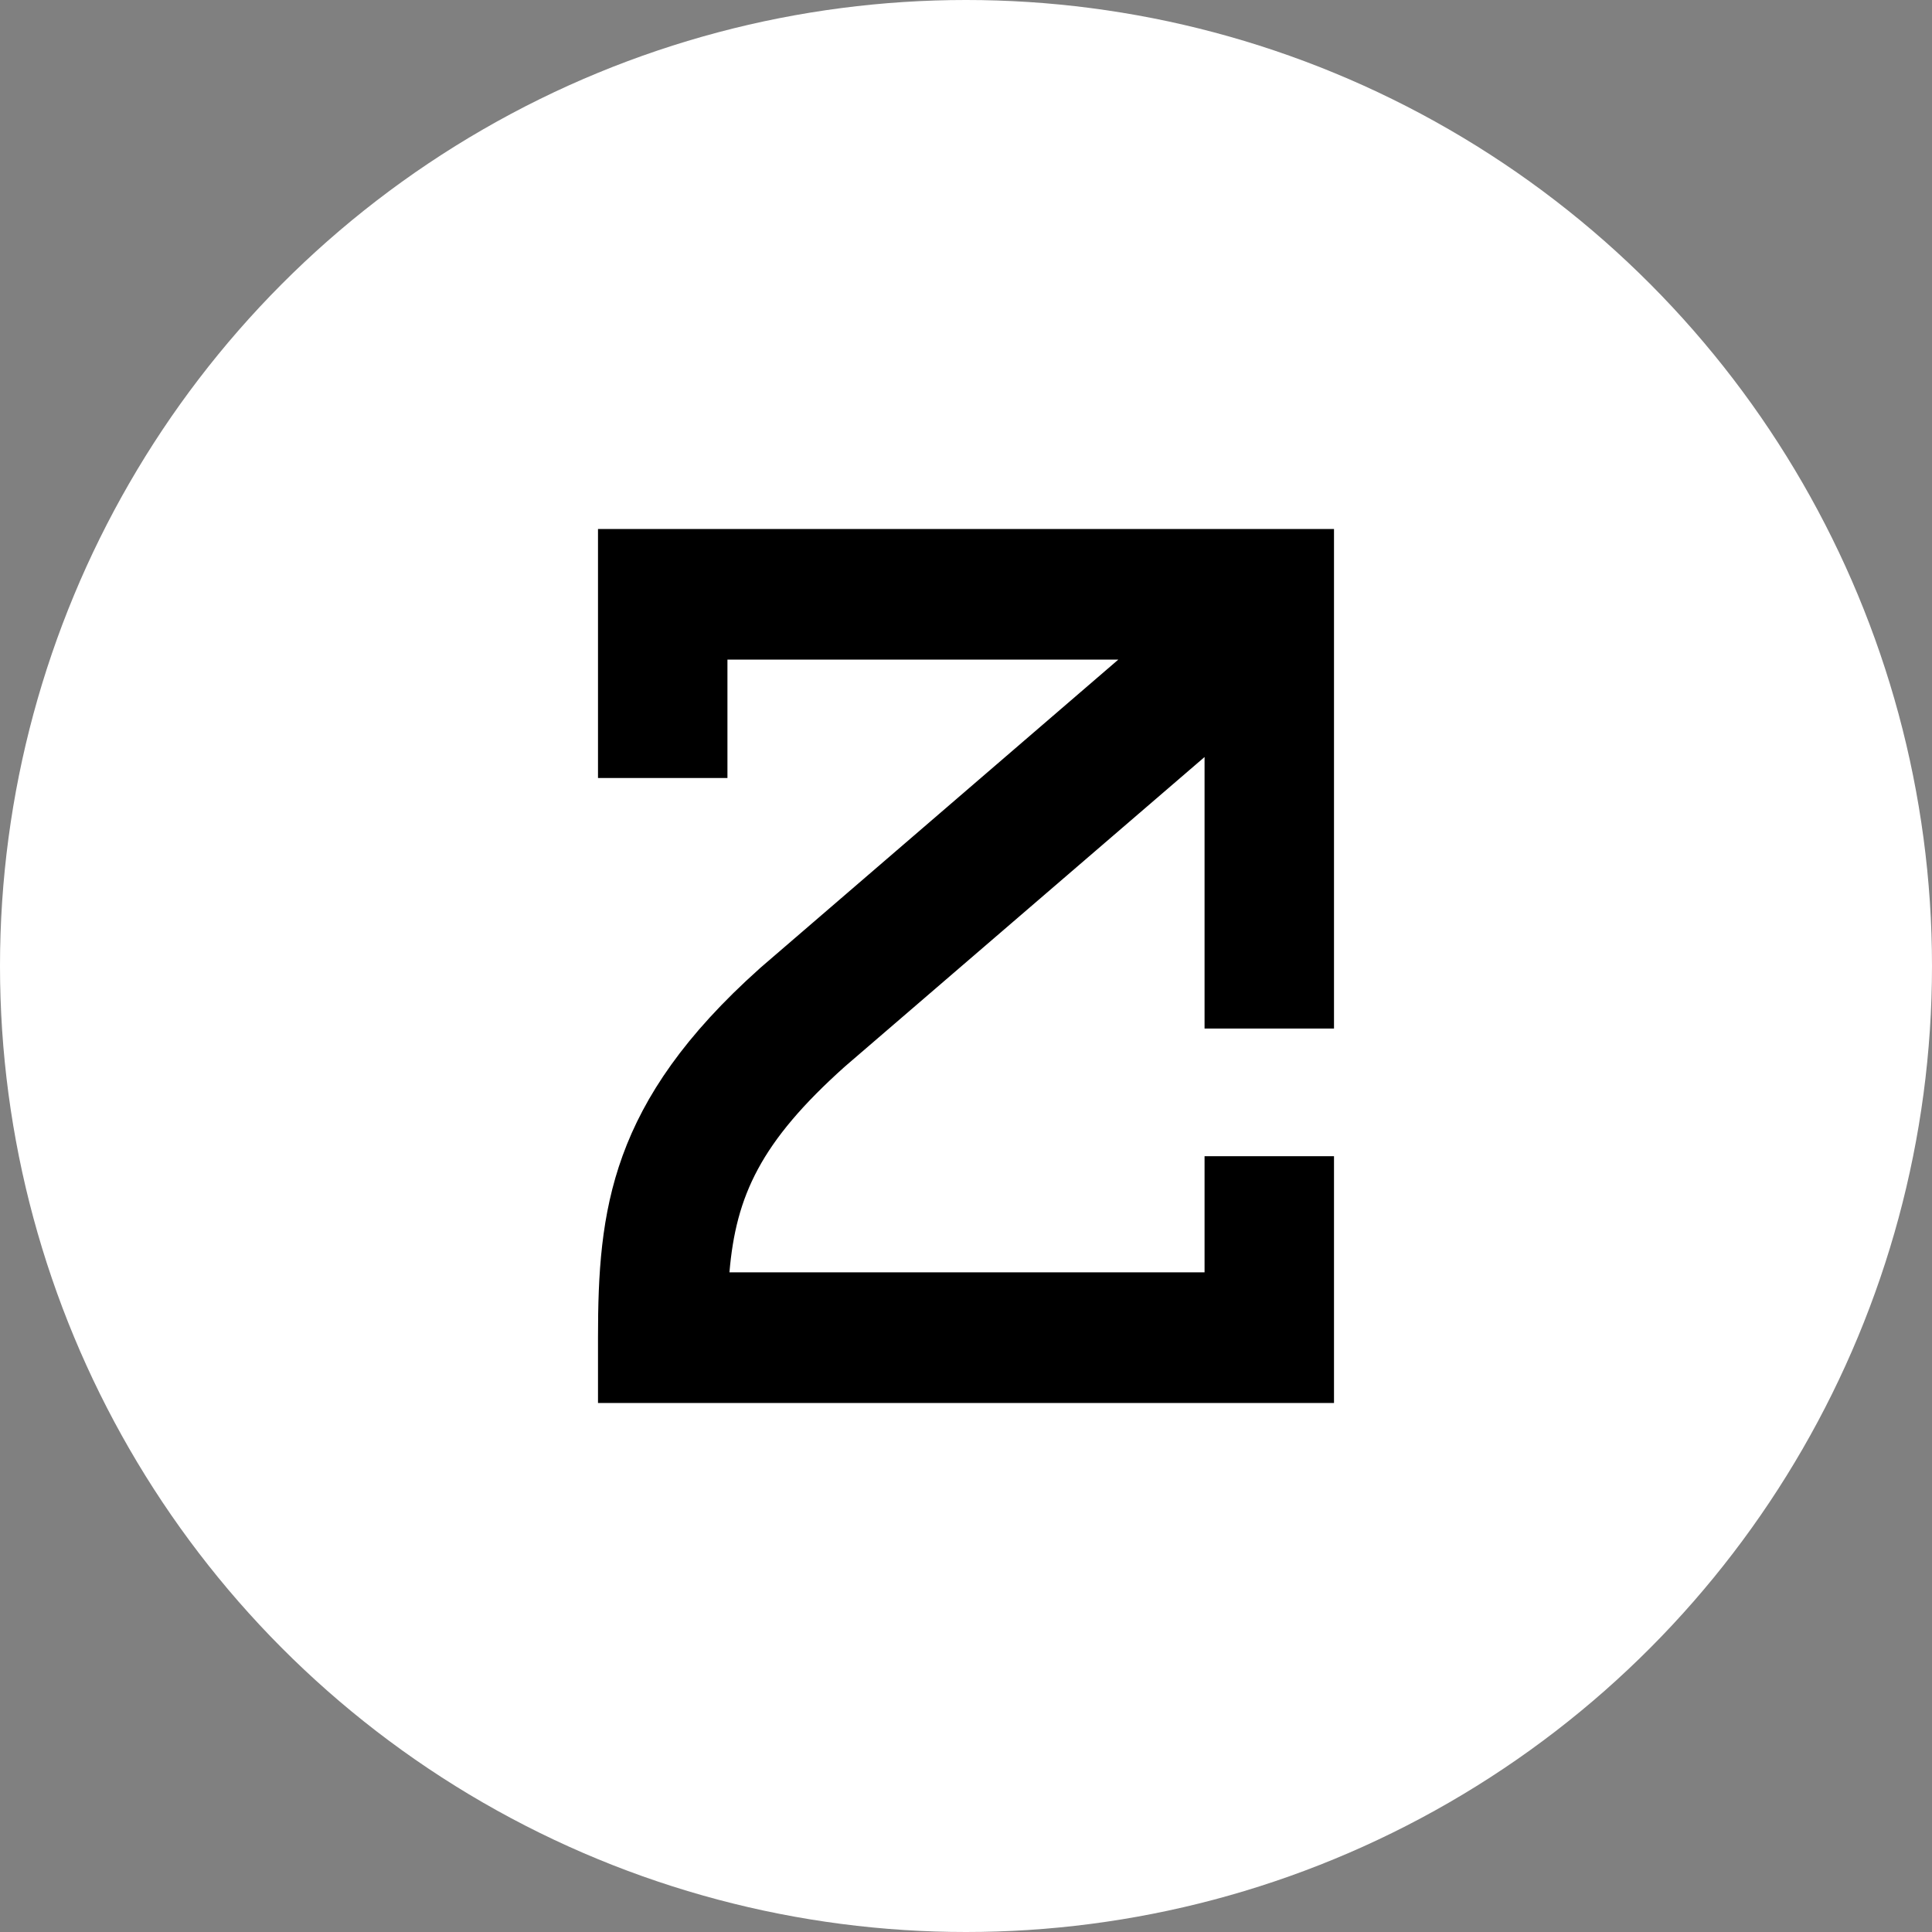 <svg width="84" height="84" viewBox="0 0 84 84" fill="none" xmlns="http://www.w3.org/2000/svg">
<rect x="0" y="0" width="84" height="84" fill="#808080" stroke="none"/>
<circle cx="42" cy="42" r="42" fill="white"/>
<path d="M52.372 50.267V55.318H31.715C31.998 51.994 33.065 49.653 36.739 46.367L52.372 32.914V44.719H58V23H26V33.826H31.628V28.678H48.623L33.069 42.071L33.032 42.105C26.517 47.926 26 52.624 26 58.163V61H58V50.271H52.372V50.267Z" fill="black"/>
</svg>
